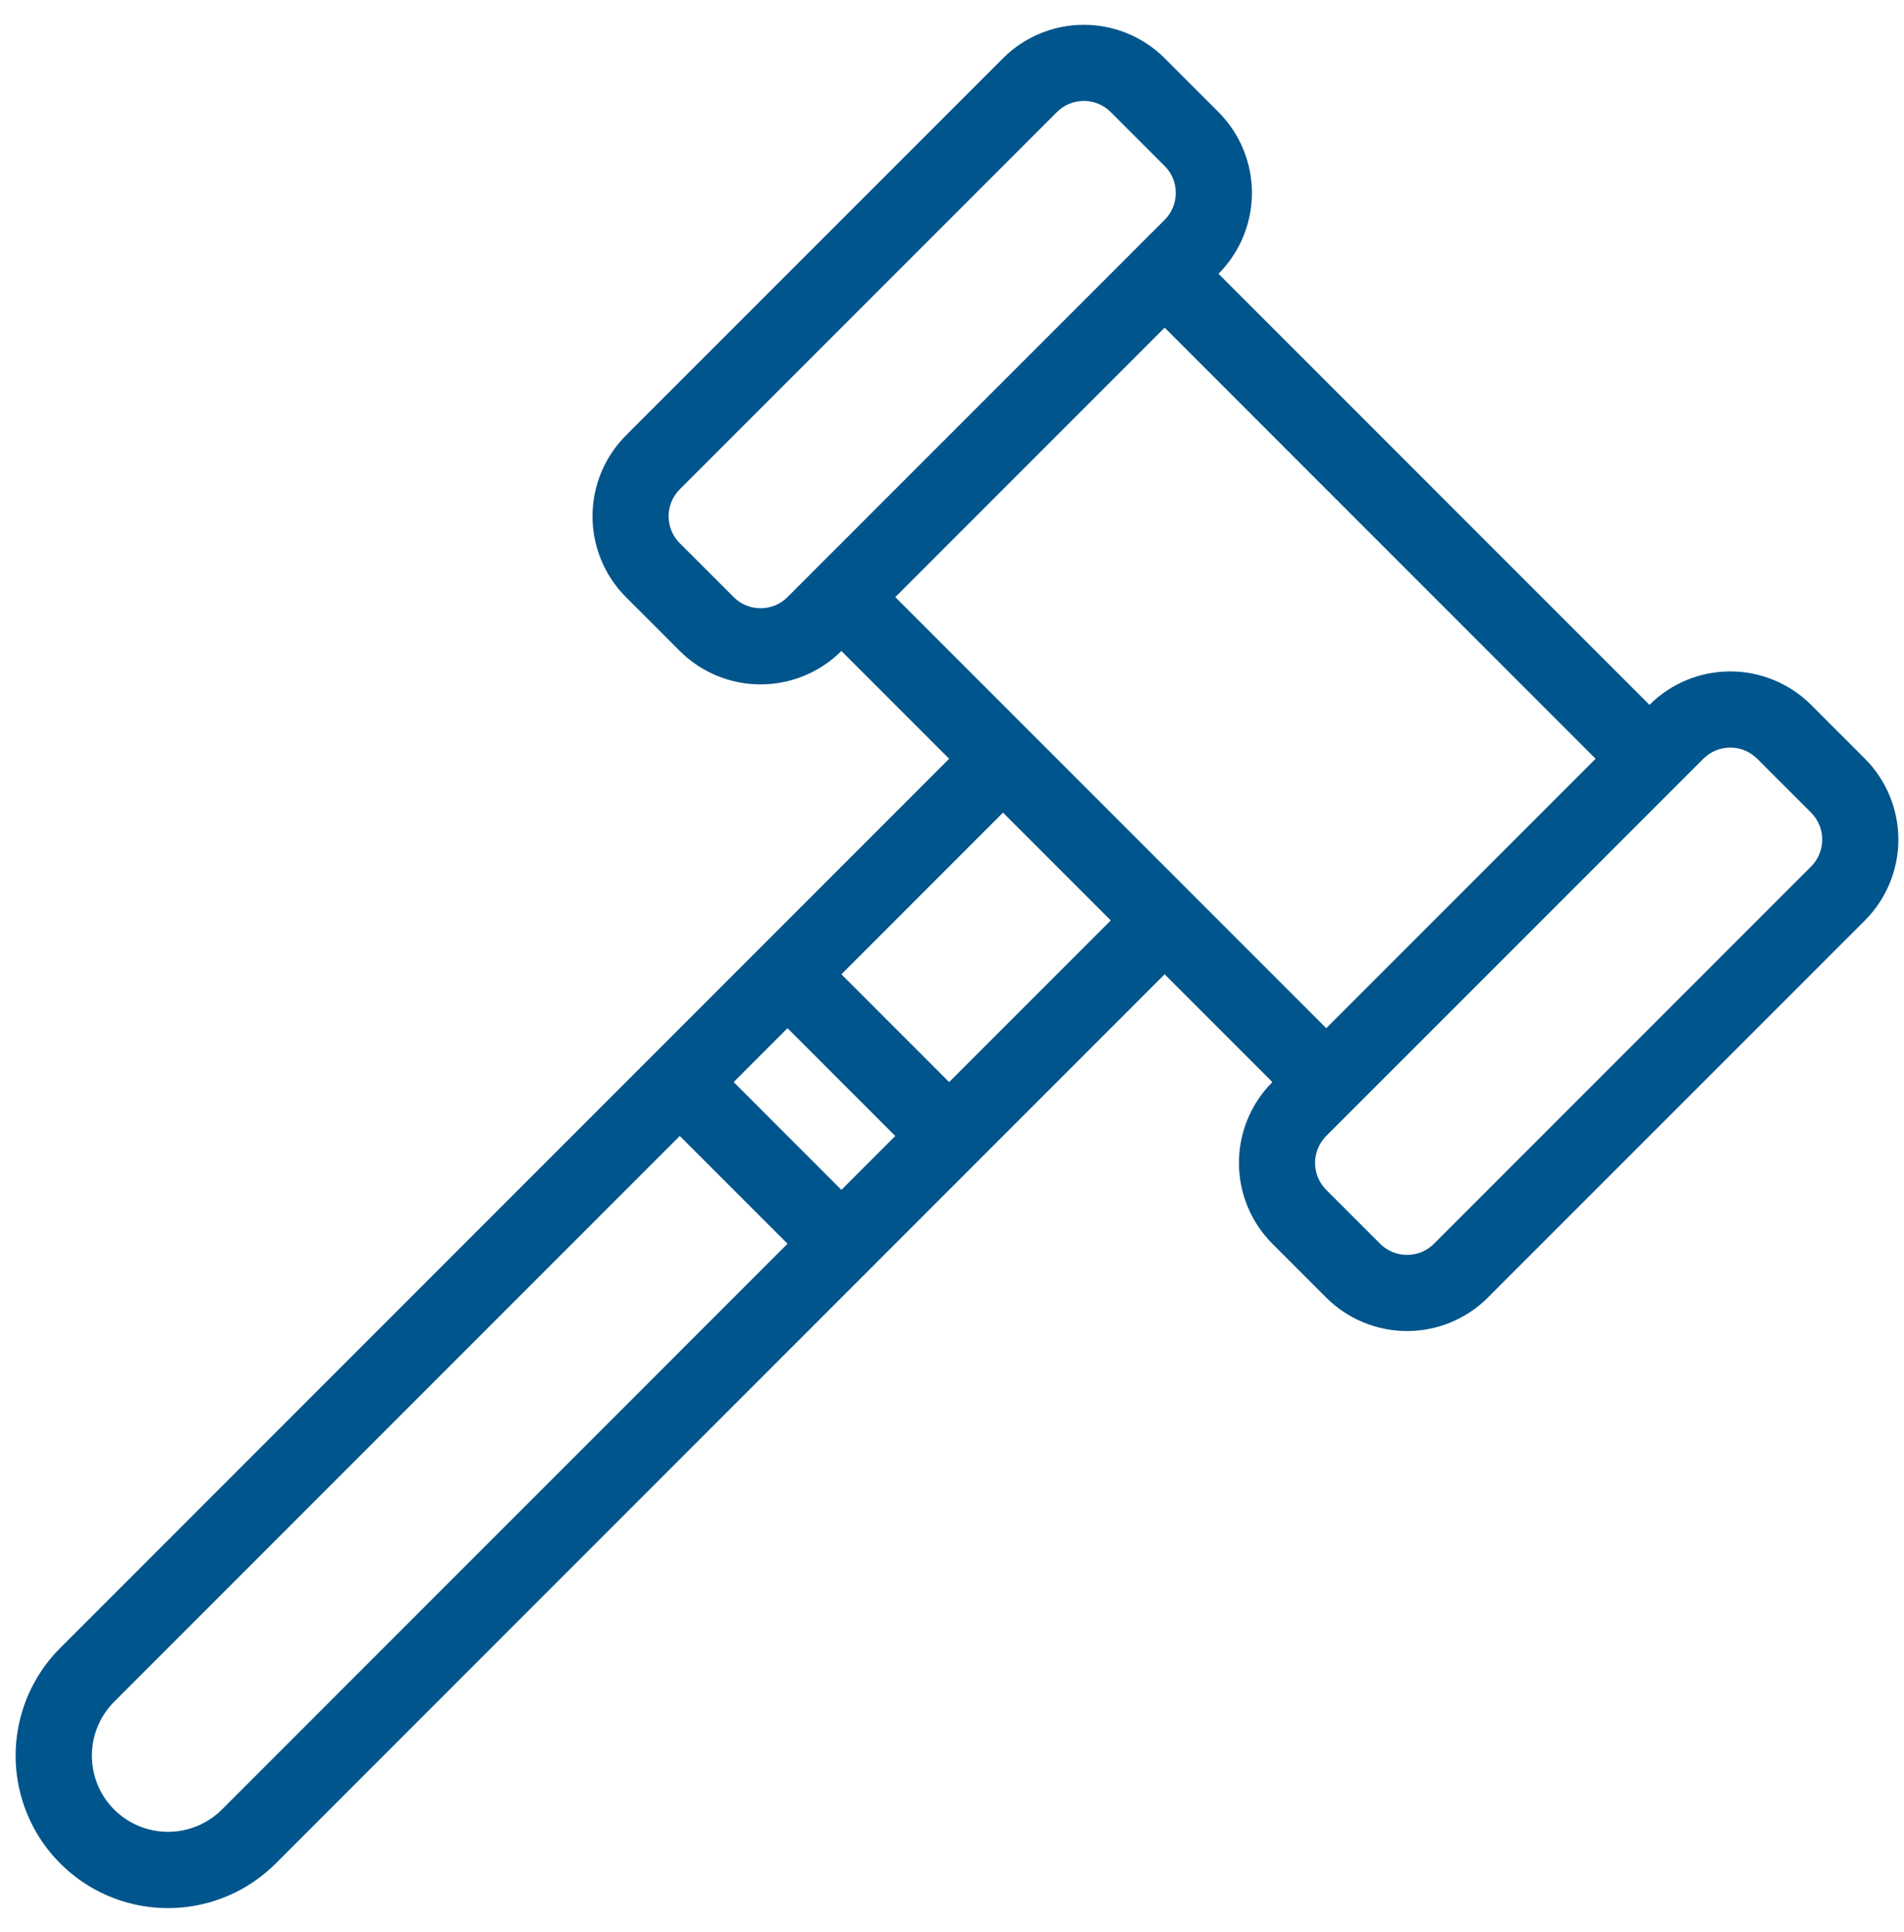 <svg xmlns="http://www.w3.org/2000/svg" width="70" height="71" viewBox="0 0 70 71" fill="none"><path d="M44.798 4.12L42.818 2.14C42.029 1.353 40.961 0.911 39.847 0.911C38.733 0.911 37.664 1.353 36.876 2.14L23.012 16.004C22.225 16.793 21.783 17.861 21.783 18.975C21.783 20.088 22.225 21.157 23.012 21.946L24.992 23.926C25.781 24.713 26.85 25.154 27.963 25.154C29.077 25.154 30.145 24.713 30.934 23.926L34.895 27.887L2.216 60.567C0.8 61.982 0.247 64.044 0.765 65.977C1.283 67.91 2.793 69.421 4.726 69.939C6.66 70.456 8.723 69.904 10.138 68.489L42.817 35.809L46.778 39.77C45.991 40.559 45.549 41.627 45.549 42.741C45.55 43.855 45.991 44.923 46.778 45.712L48.759 47.693C49.547 48.479 50.616 48.92 51.73 48.921C52.843 48.921 53.912 48.479 54.7 47.692L68.564 33.828C69.351 33.04 69.793 31.971 69.793 30.858C69.793 29.743 69.351 28.675 68.565 27.887L66.584 25.906C65.795 25.119 64.727 24.677 63.613 24.677C62.499 24.677 61.431 25.119 60.642 25.906L44.798 10.062C45.585 9.273 46.027 8.205 46.027 7.091C46.027 5.977 45.585 4.909 44.798 4.12L44.798 4.12ZM26.973 21.945L24.992 19.965C24.445 19.418 24.445 18.532 24.992 17.984L38.856 4.12C39.403 3.574 40.29 3.574 40.837 4.12L42.818 6.101C43.364 6.648 43.364 7.534 42.817 8.081L28.953 21.945C28.406 22.492 27.52 22.492 26.973 21.945ZM28.953 37.79L32.914 41.751L30.934 43.731L26.973 39.77L28.953 37.79ZM4.197 66.508C3.672 65.982 3.378 65.27 3.378 64.527C3.378 63.785 3.673 63.072 4.196 62.547L24.992 41.751L28.953 45.712L8.158 66.508C7.632 67.032 6.92 67.327 6.177 67.326C5.434 67.326 4.722 67.032 4.197 66.508ZM34.895 39.77L30.934 35.809L36.876 29.867L40.837 33.828L34.895 39.77ZM64.603 27.887L66.584 29.867C67.13 30.414 67.13 31.301 66.584 31.848L52.72 45.712C52.172 46.259 51.286 46.259 50.739 45.712L48.758 43.732C48.212 43.185 48.212 42.299 48.758 41.751L62.623 27.887C63.17 27.341 64.056 27.341 64.603 27.887ZM58.661 27.887L48.759 37.79L32.915 21.946L42.818 12.043L58.661 27.887Z" fill="#00558C"></path></svg>